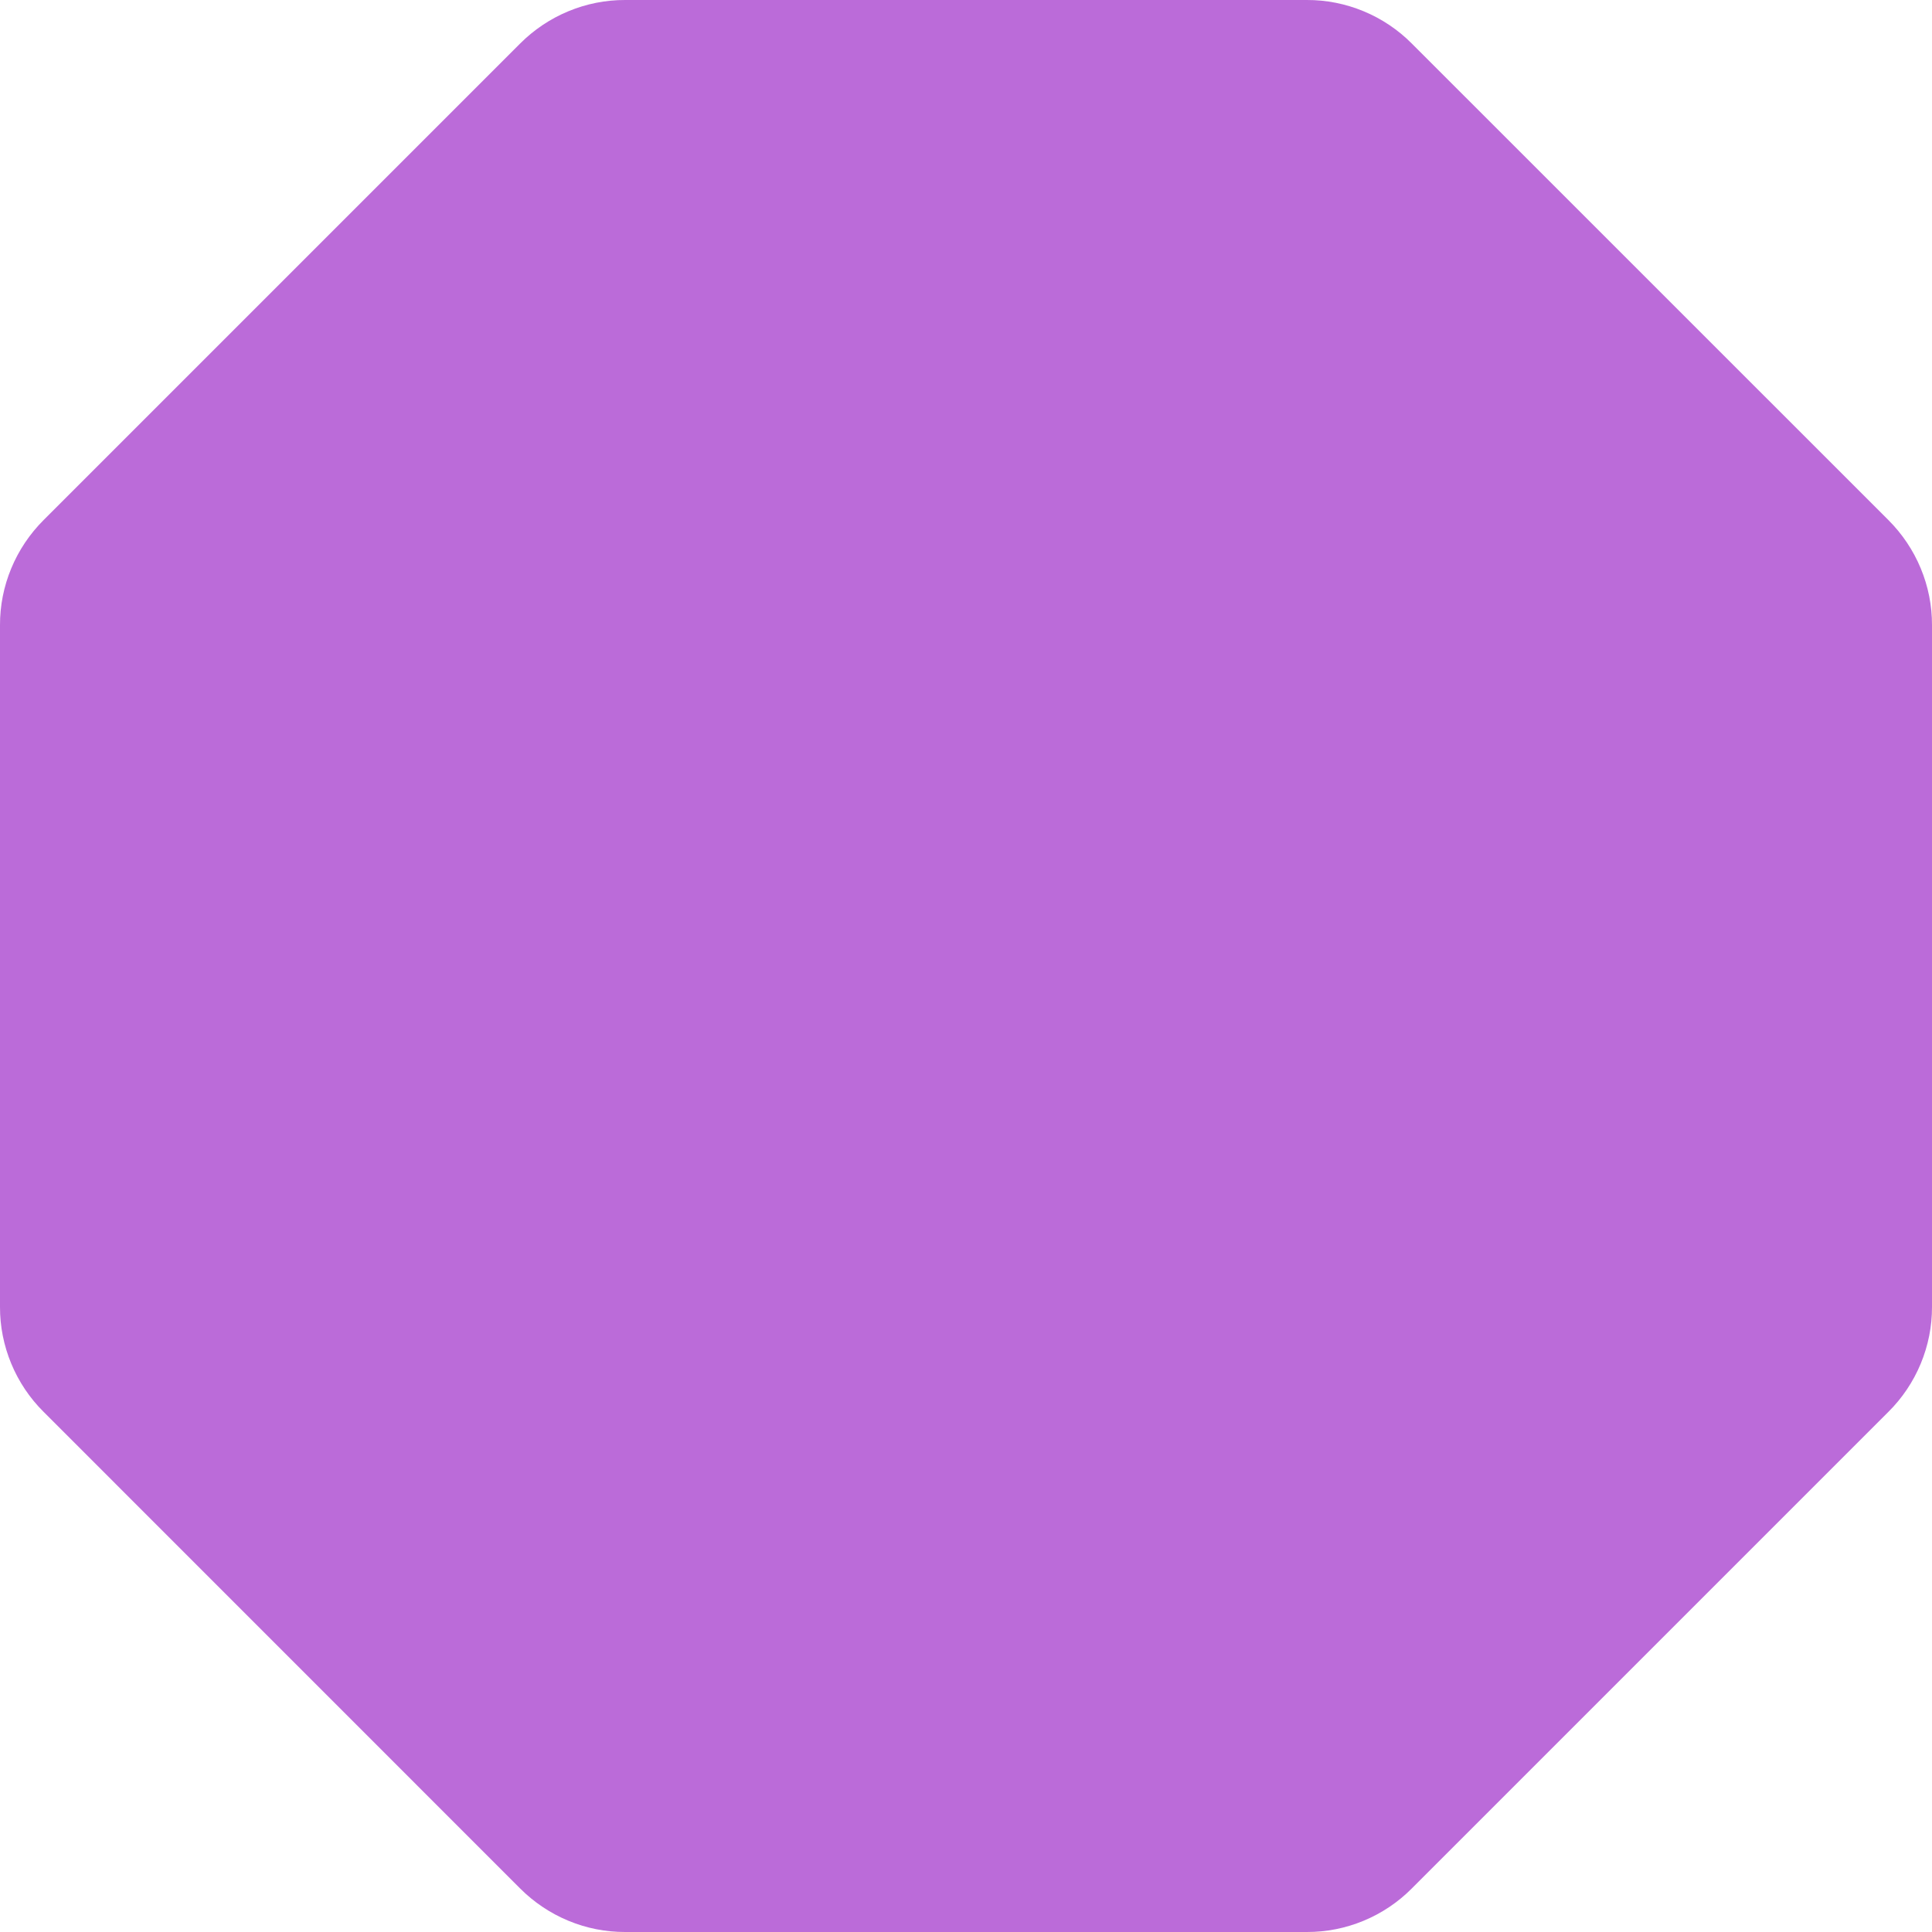 <svg width="24" height="24" viewBox="0 0 24 24" fill="none" xmlns="http://www.w3.org/2000/svg">
<path d="M16.233 24H7.767C7.524 24.001 7.284 23.953 7.06 23.86C6.836 23.767 6.633 23.631 6.461 23.459L0.541 17.538C0.369 17.367 0.233 17.164 0.14 16.94C0.047 16.716 -0.001 16.476 6.61491e-06 16.233V7.767C-0.001 7.524 0.047 7.284 0.14 7.06C0.233 6.836 0.369 6.633 0.541 6.461L6.461 0.541C6.633 0.369 6.836 0.233 7.06 0.14C7.284 0.047 7.524 -0.001 7.767 6.61491e-06H16.233C16.476 -0.001 16.716 0.047 16.94 0.14C17.164 0.233 17.367 0.369 17.538 0.541L23.459 6.461C23.631 6.633 23.767 6.836 23.86 7.06C23.953 7.284 24.001 7.524 24 7.767V16.233C24.001 16.476 23.953 16.716 23.86 16.94C23.767 17.164 23.631 17.367 23.459 17.538L17.538 23.459C17.367 23.631 17.164 23.767 16.94 23.86C16.716 23.953 16.476 24.001 16.233 24Z" fill="#BB6BD9"/>
</svg>
